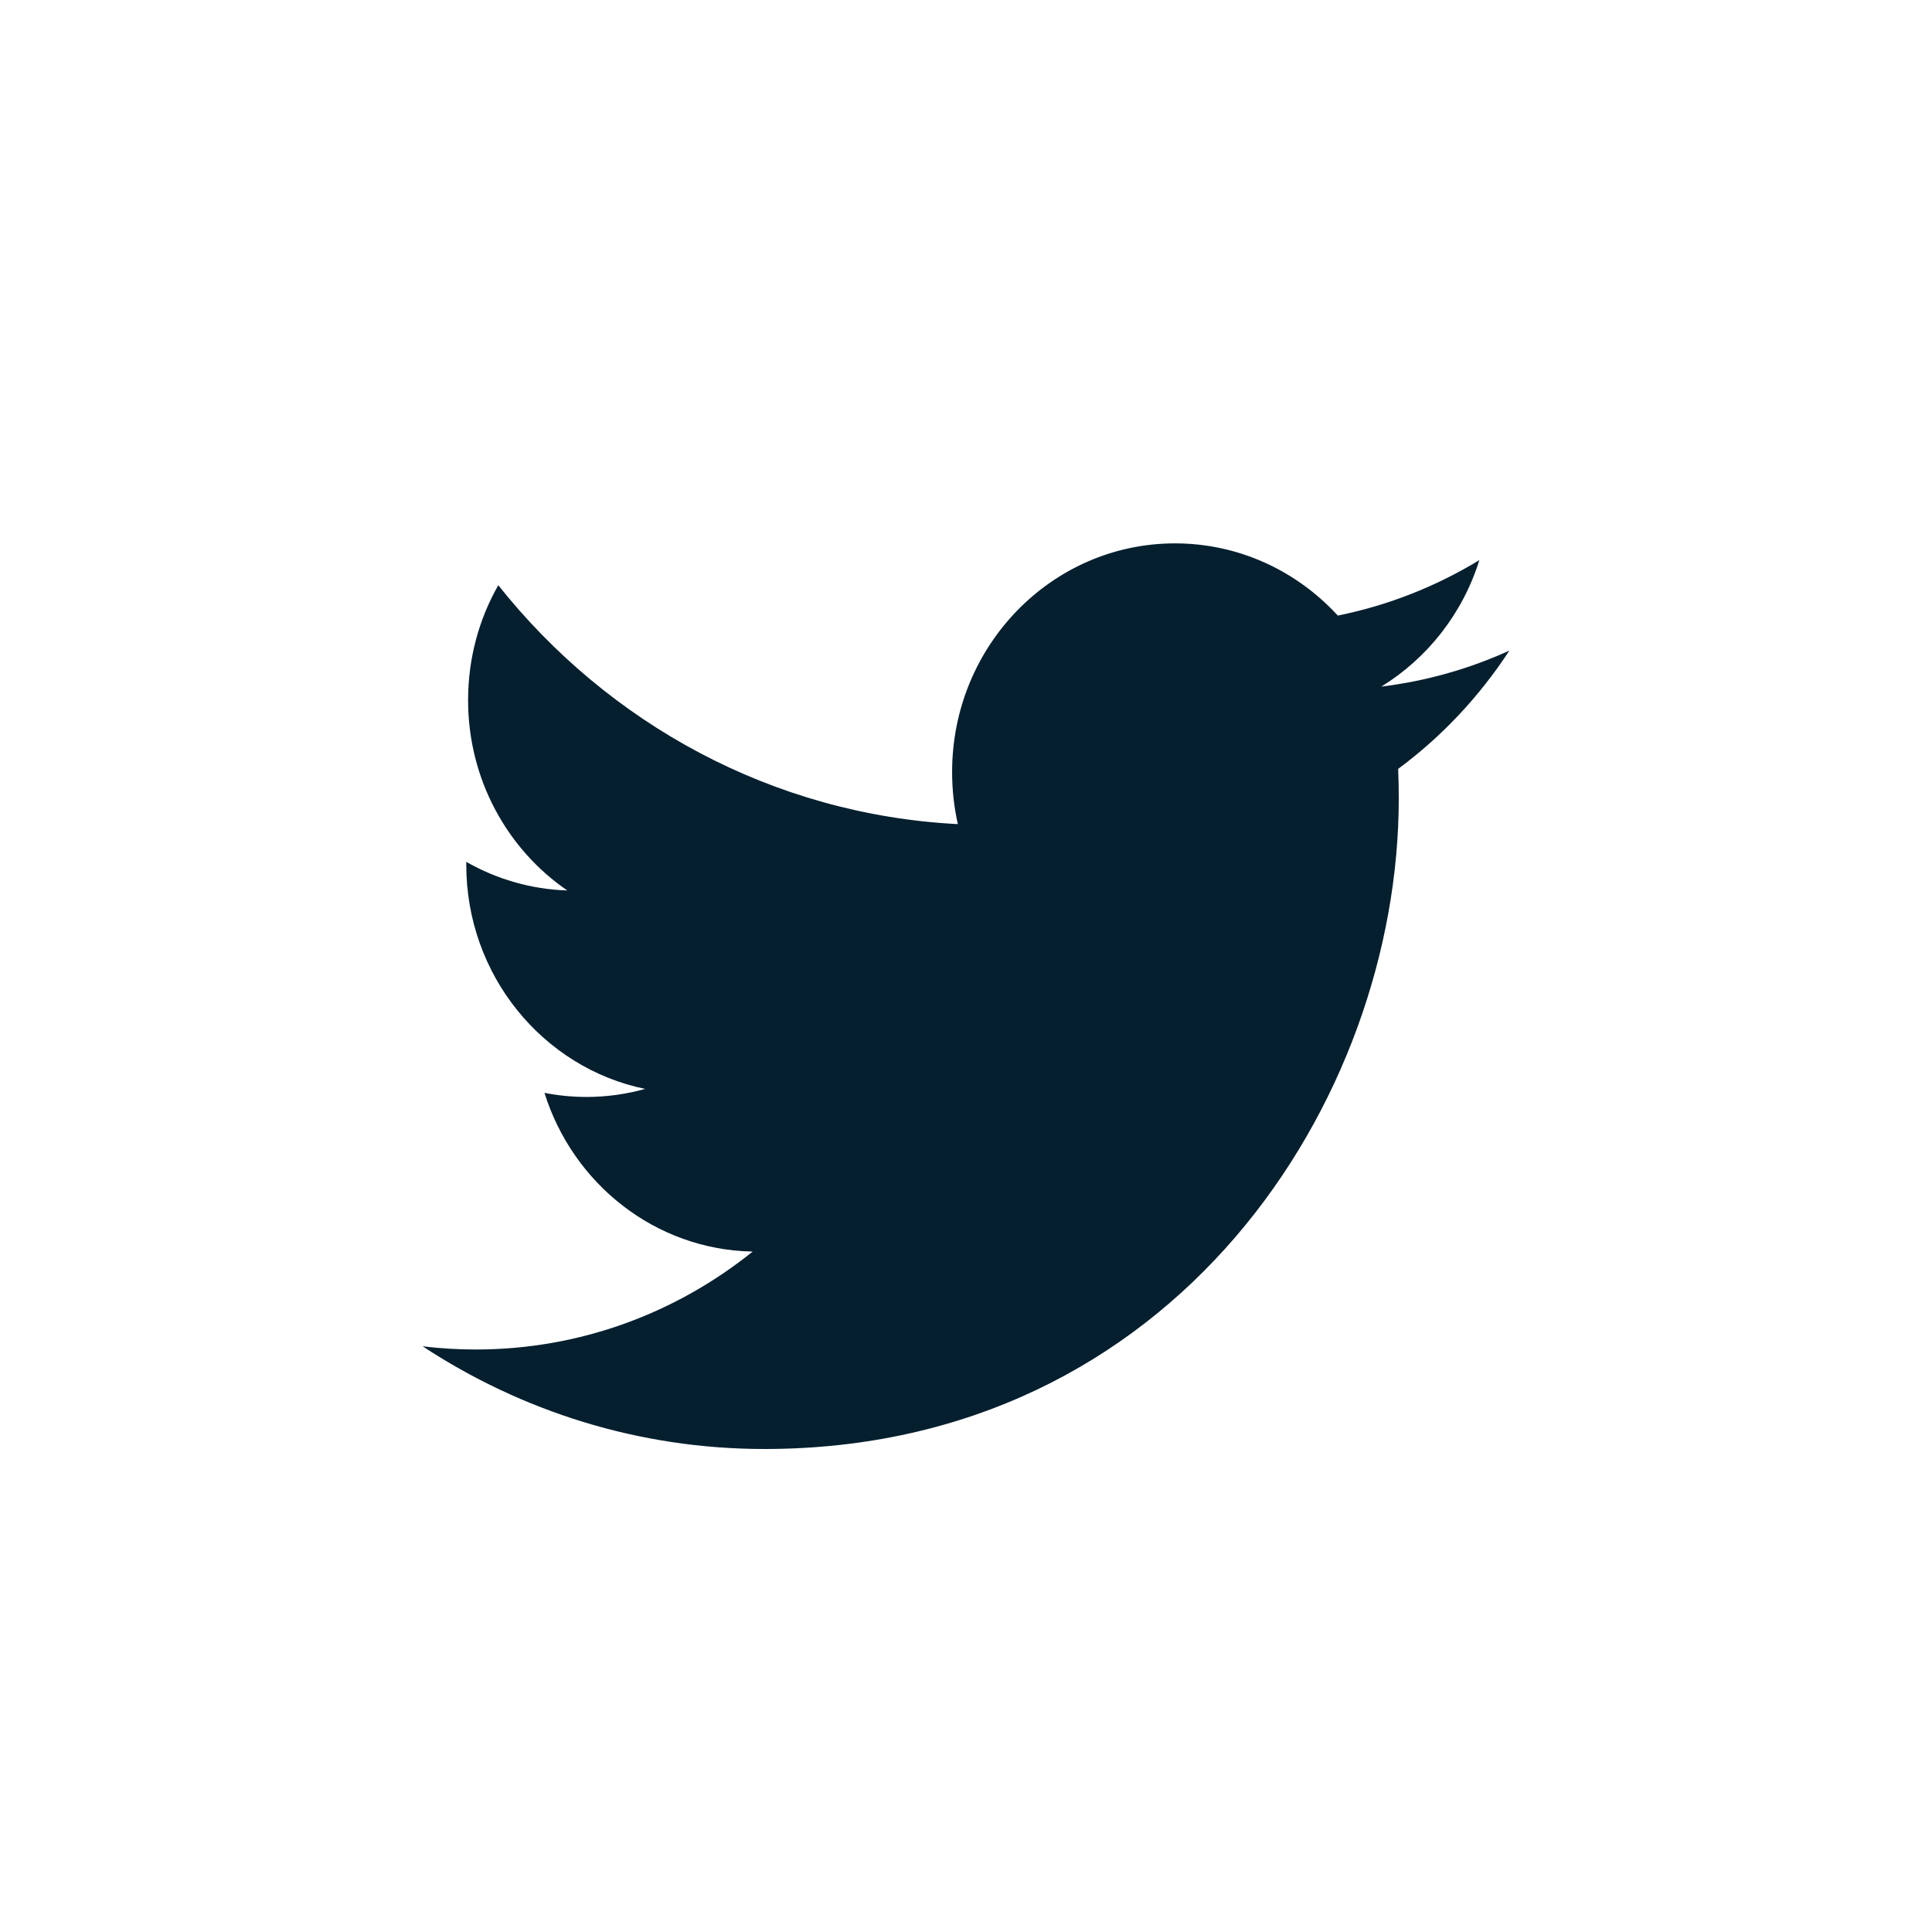 <svg width="32" height="32" viewBox="0 0 32 32" fill="none" xmlns="http://www.w3.org/2000/svg">
<path d="M25 10.776C24.338 11.077 23.626 11.281 22.879 11.372C23.642 10.903 24.227 10.162 24.503 9.277C23.789 9.711 22.999 10.026 22.158 10.196C21.484 9.46 20.524 9 19.462 9C17.423 9 15.77 10.695 15.77 12.787C15.77 13.083 15.802 13.372 15.865 13.65C12.796 13.492 10.075 11.984 8.253 9.693C7.935 10.252 7.753 10.903 7.753 11.597C7.753 12.911 8.405 14.07 9.396 14.749C8.791 14.729 8.221 14.559 7.723 14.275C7.723 14.291 7.723 14.307 7.723 14.323C7.723 16.157 8.996 17.688 10.686 18.036C10.376 18.122 10.05 18.169 9.713 18.169C9.474 18.169 9.243 18.145 9.018 18.101C9.488 19.605 10.851 20.7 12.467 20.73C11.203 21.746 9.611 22.352 7.881 22.352C7.583 22.352 7.289 22.334 7 22.299C8.635 23.373 10.576 24 12.661 24C19.454 24 23.168 18.23 23.168 13.226C23.168 13.062 23.165 12.898 23.158 12.735C23.879 12.202 24.505 11.535 25 10.776Z" fill="#051F2F"/>
</svg>
